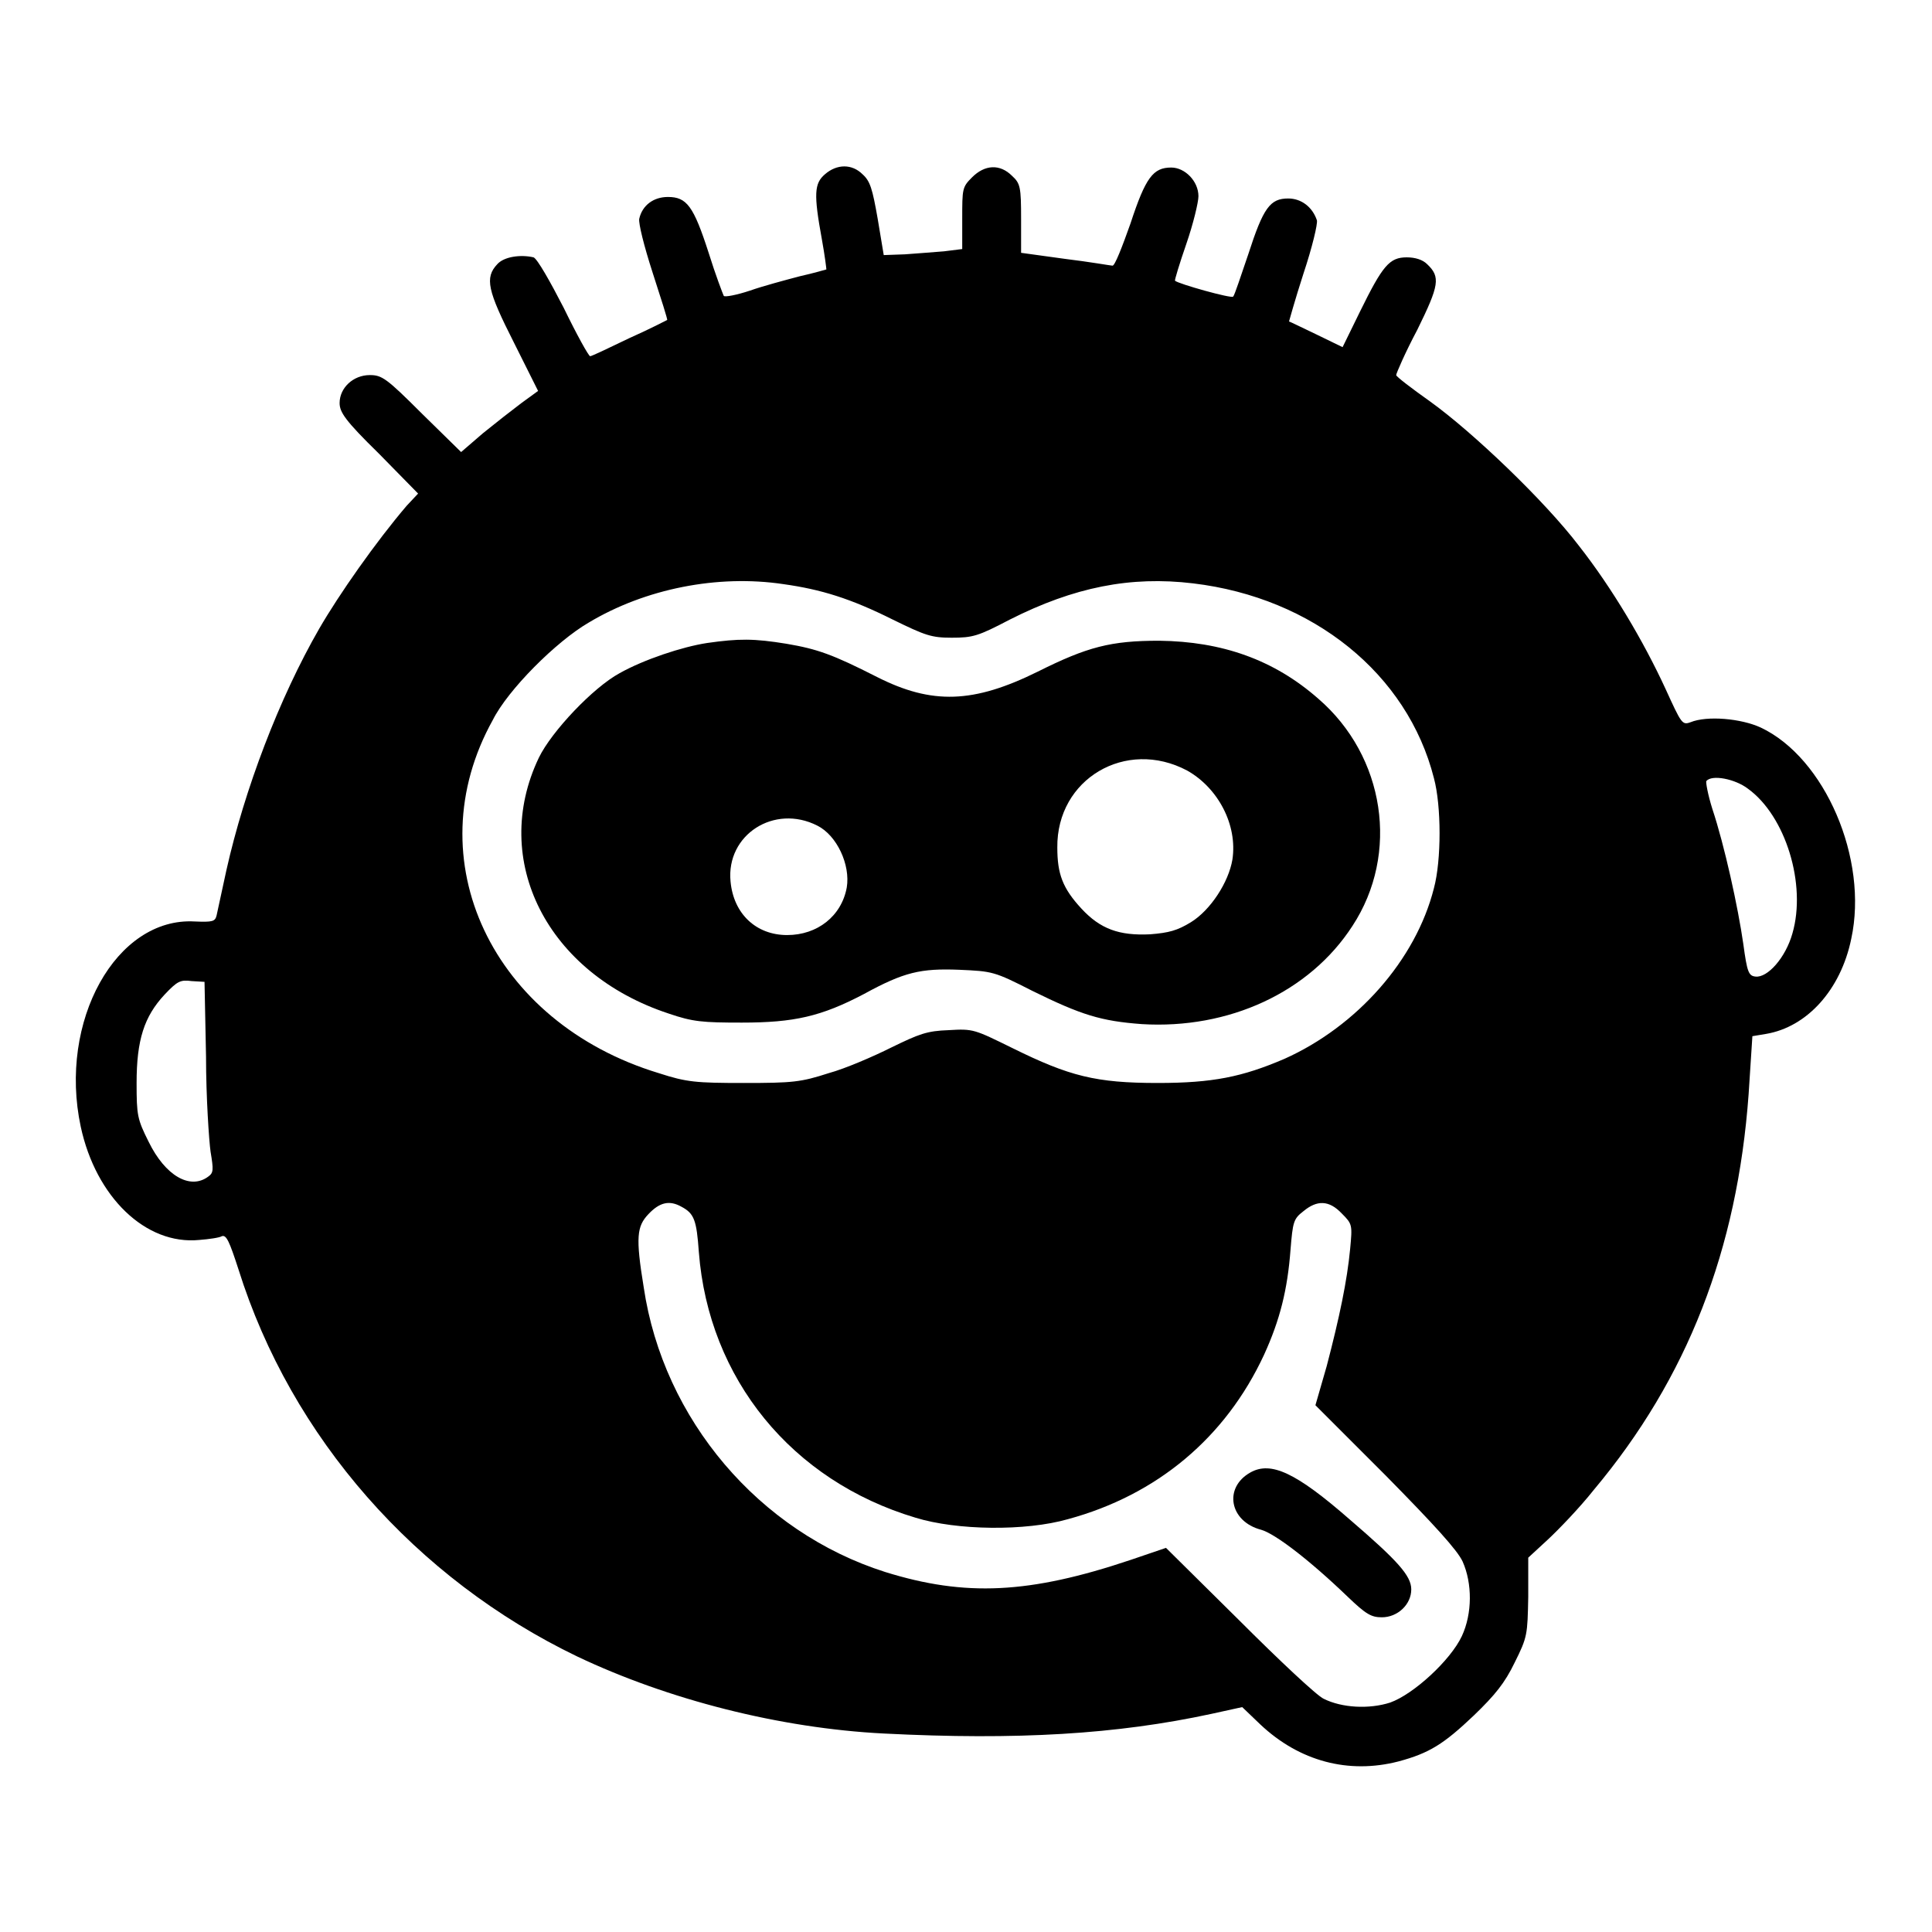 <?xml version="1.0" encoding="utf-8"?>
<!-- Svg Vector Icons : http://www.onlinewebfonts.com/icon -->
<!DOCTYPE svg PUBLIC "-//W3C//DTD SVG 1.1//EN" "http://www.w3.org/Graphics/SVG/1.1/DTD/svg11.dtd">
<svg version="1.1" xmlns="http://www.w3.org/2000/svg" xmlns:xlink="http://www.w3.org/1999/xlink" x="0px" y="0px" viewBox="0 0 256 256" enable-background="new 0 0 256 256" xml:space="preserve">
<g><g><g><path fill="#000000" d="M109.3,23.1c-1.4,1.2-1.5,2.6-0.4,8.6c0.4,2.2,0.6,3.9,0.6,4c0,0-1.7,0.5-3.5,0.9c-1.9,0.5-4.9,1.3-6.6,1.9c-1.8,0.6-3.4,0.9-3.5,0.7c-0.1-0.2-1.1-2.8-2-5.7c-2-6.2-2.9-7.4-5.4-7.4c-1.9,0-3.4,1.1-3.8,2.9c-0.1,0.6,0.6,3.5,1.8,7.2c1.1,3.4,2,6.2,1.9,6.2c0,0-2.3,1.2-5,2.4c-2.7,1.3-5,2.4-5.2,2.4c-0.2,0-1.8-2.9-3.5-6.4c-1.8-3.5-3.5-6.5-4-6.7C69,33.7,66.8,34,65.9,35c-1.7,1.8-1.3,3.5,2.2,10.4l3.2,6.4l-2.2,1.6c-1.2,0.9-3.5,2.7-5.1,4l-2.9,2.5l-5.2-5.1c-4.7-4.7-5.3-5.1-6.9-5.1c-2.2,0-4,1.7-4,3.7c0,1.2,0.7,2.3,5.2,6.7l5.2,5.3L53.9,67c-4.1,4.8-9,11.8-11.6,16.3c-5.3,9.2-9.9,21.3-12.3,32c-0.6,2.8-1.2,5.5-1.3,6c-0.2,0.8-0.5,0.9-2.9,0.8c-10.4-0.6-18.1,13.2-15.1,27.2c2,9.3,8.6,15.7,15.7,15c1.3-0.1,2.7-0.3,3-0.5c0.6-0.2,1,0.7,2.2,4.4c7,22.3,23.5,41,44.9,51.3c12,5.7,26.8,9.5,40.6,10.2c17.7,0.9,30.9,0.1,43.4-2.6l4.1-0.9l2.4,2.3c5.2,4.9,11.7,6.6,18.3,4.9c4.1-1.1,6-2.3,10-6.1c2.8-2.7,4.1-4.3,5.4-7c1.7-3.4,1.7-3.7,1.8-8.7l0-5.2l2.6-2.4c1.4-1.3,4.2-4.2,6.1-6.6c12.4-14.8,19-31.8,20.5-52.4l0.5-7.7l1.8-0.3c5.4-0.9,9.9-5.8,11.3-12.6c2.3-10.6-3.5-24-12-28c-2.6-1.2-7.1-1.6-9.3-0.7c-1.1,0.4-1.2,0.2-3.3-4.4c-2.9-6.3-7.1-13.4-11.5-19c-4.5-5.9-14-15-19.7-19.1c-2.4-1.7-4.5-3.3-4.5-3.5c0-0.2,1.2-3,2.8-6c2.9-5.9,3.1-7,1.3-8.7c-0.6-0.6-1.6-0.9-2.7-0.9c-2.3,0-3.2,1.1-6.2,7.2l-2.3,4.7l-3.5-1.7c-1.9-0.9-3.5-1.7-3.6-1.7c0,0,0.8-2.9,1.9-6.3c1.2-3.6,1.9-6.6,1.8-7.1c-0.6-1.8-2.1-2.9-3.8-2.9c-2.4,0-3.3,1.2-5.3,7.4c-1,2.9-1.8,5.4-2,5.6c-0.2,0.3-7.3-1.7-7.7-2.1c-0.1,0,0.6-2.3,1.5-4.9c0.9-2.6,1.6-5.5,1.6-6.3c0-2-1.8-3.8-3.6-3.8c-2.4,0-3.4,1.3-5.4,7.4c-1.1,3.1-2.1,5.7-2.4,5.6c-0.2,0-3-0.5-6.3-0.9l-5.8-0.8v-4.5c0-4.2-0.1-4.7-1.2-5.7c-1.6-1.6-3.6-1.5-5.3,0.2c-1.3,1.3-1.3,1.5-1.3,5.5V33l-2.4,0.3c-1.3,0.1-3.7,0.3-5.2,0.4l-2.8,0.1l-0.8-4.8c-0.7-4-1-5-2-5.9C112.9,21.7,110.9,21.7,109.3,23.1z M103.8,77.4c5,0.7,8.9,1.9,14.5,4.7c4.3,2.1,5.1,2.4,7.8,2.4c2.8,0,3.5-0.2,7.7-2.4c8.5-4.3,16-5.8,24.3-4.8c15.9,1.9,28.4,12,31.9,25.8c1,3.7,1,10.9,0,14.6c-2.4,9.5-10.2,18.3-19.8,22.6c-5.6,2.4-9.5,3.2-16.8,3.2c-8.2,0-11.7-0.9-19.2-4.6c-5.1-2.5-5.2-2.6-8.5-2.4c-2.9,0.1-3.9,0.5-7.6,2.3c-2.4,1.2-6.1,2.8-8.3,3.4c-3.7,1.2-4.8,1.3-11.2,1.3s-7.6-0.1-11.3-1.3c-22.1-6.7-32.3-28.3-22-46.8C67.3,91.4,73.7,85,78,82.5C85.5,78,95.1,76.1,103.8,77.4z M231.6,104.5c5,3.6,7.8,12.7,5.9,19.2c-0.9,3.2-3.3,5.9-4.9,5.7c-0.9-0.1-1.1-0.6-1.6-4.3c-0.7-4.9-2.5-13.1-4.1-17.9c-0.6-1.9-0.9-3.6-0.8-3.7C226.8,102.6,229.9,103.2,231.6,104.5z M27.3,140c0,5.4,0.4,11.2,0.6,12.6c0.4,2.4,0.4,2.8-0.3,3.3c-2.4,1.8-5.7-0.1-7.9-4.6c-1.5-3-1.6-3.5-1.6-7.8c0-5.7,1-8.8,3.7-11.7c1.7-1.8,2.1-2,3.6-1.8l1.7,0.1L27.3,140z M90.3,159.9c1.7,0.9,2,1.8,2.3,6c1.3,16.8,12.3,30.3,28.7,35.2c5.5,1.7,14.6,1.8,20.2,0.2c11.8-3.2,20.9-10.8,26-21.8c2.1-4.6,3.1-8.6,3.5-13.9c0.3-3.7,0.4-4.1,1.7-5.1c1.8-1.5,3.4-1.5,5.1,0.3c1.4,1.4,1.4,1.5,1.1,4.7c-0.4,4.2-1.4,9-3.1,15.5l-1.5,5.2l9.3,9.3c6.5,6.6,9.5,9.9,10.2,11.4c1.3,2.9,1.3,6.9-0.1,9.9c-1.5,3.2-6.4,7.7-9.5,8.8c-2.8,0.9-6.4,0.7-8.8-0.5c-0.9-0.4-5.9-5.1-11.2-10.4l-9.7-9.6l-4.7,1.6c-13.4,4.5-21.9,4.9-32.5,1.6c-16.7-5.3-29.4-20.2-32-37.7c-1.1-6.7-0.9-8.1,0.6-9.7C87.4,159.3,88.7,159,90.3,159.9z"/><path fill="#000000" d="M93.7,85.2c-3.3,0.5-8.4,2.2-11.6,4c-3.5,1.9-9,7.7-10.7,11.2c-6.5,13.6,1.1,28.6,17.2,33.9c3.2,1.1,4.5,1.2,9.7,1.2c6.9,0,10.5-0.8,16.2-3.8c5.3-2.9,7.5-3.4,12.6-3.2c4.4,0.2,4.6,0.2,9.7,2.8c6.5,3.2,9.1,4,14.5,4.4c11.5,0.7,22.2-4.2,27.9-13c6.3-9.6,4.3-22.5-4.5-30.1c-5.9-5.2-12.8-7.6-21.1-7.7c-6.4,0-9.5,0.8-16.1,4.1c-8.5,4.2-14,4.4-21.3,0.7c-5.9-3-7.9-3.7-12-4.4C99.9,84.6,97.9,84.6,93.7,85.2z M157.3,102.1c4.1,2.3,6.7,7.2,6,11.8c-0.5,3-2.9,6.7-5.5,8.3c-1.8,1.1-2.9,1.4-5.4,1.6c-4.1,0.2-6.6-0.7-9.1-3.4c-2.5-2.7-3.2-4.6-3.2-8.1C140,103.2,149.2,97.8,157.3,102.1z M108.3,109.4c2.6,1.3,4.4,5.2,3.9,8.2c-0.7,3.8-3.9,6.3-7.9,6.3c-4.1,0-7.1-2.8-7.5-7.1C96.2,110.6,102.6,106.5,108.3,109.4z"/><path fill="#000000" d="M165.7,195.1c-3.6,2-2.8,6.5,1.4,7.6c1.8,0.5,6.3,3.9,11.5,8.9c2.4,2.3,3.1,2.7,4.5,2.7c2.1,0,3.9-1.7,3.9-3.7c0-1.8-1.8-3.8-8.2-9.3C171.7,195.1,168.4,193.6,165.7,195.1z"/></g></g></g>
</svg>